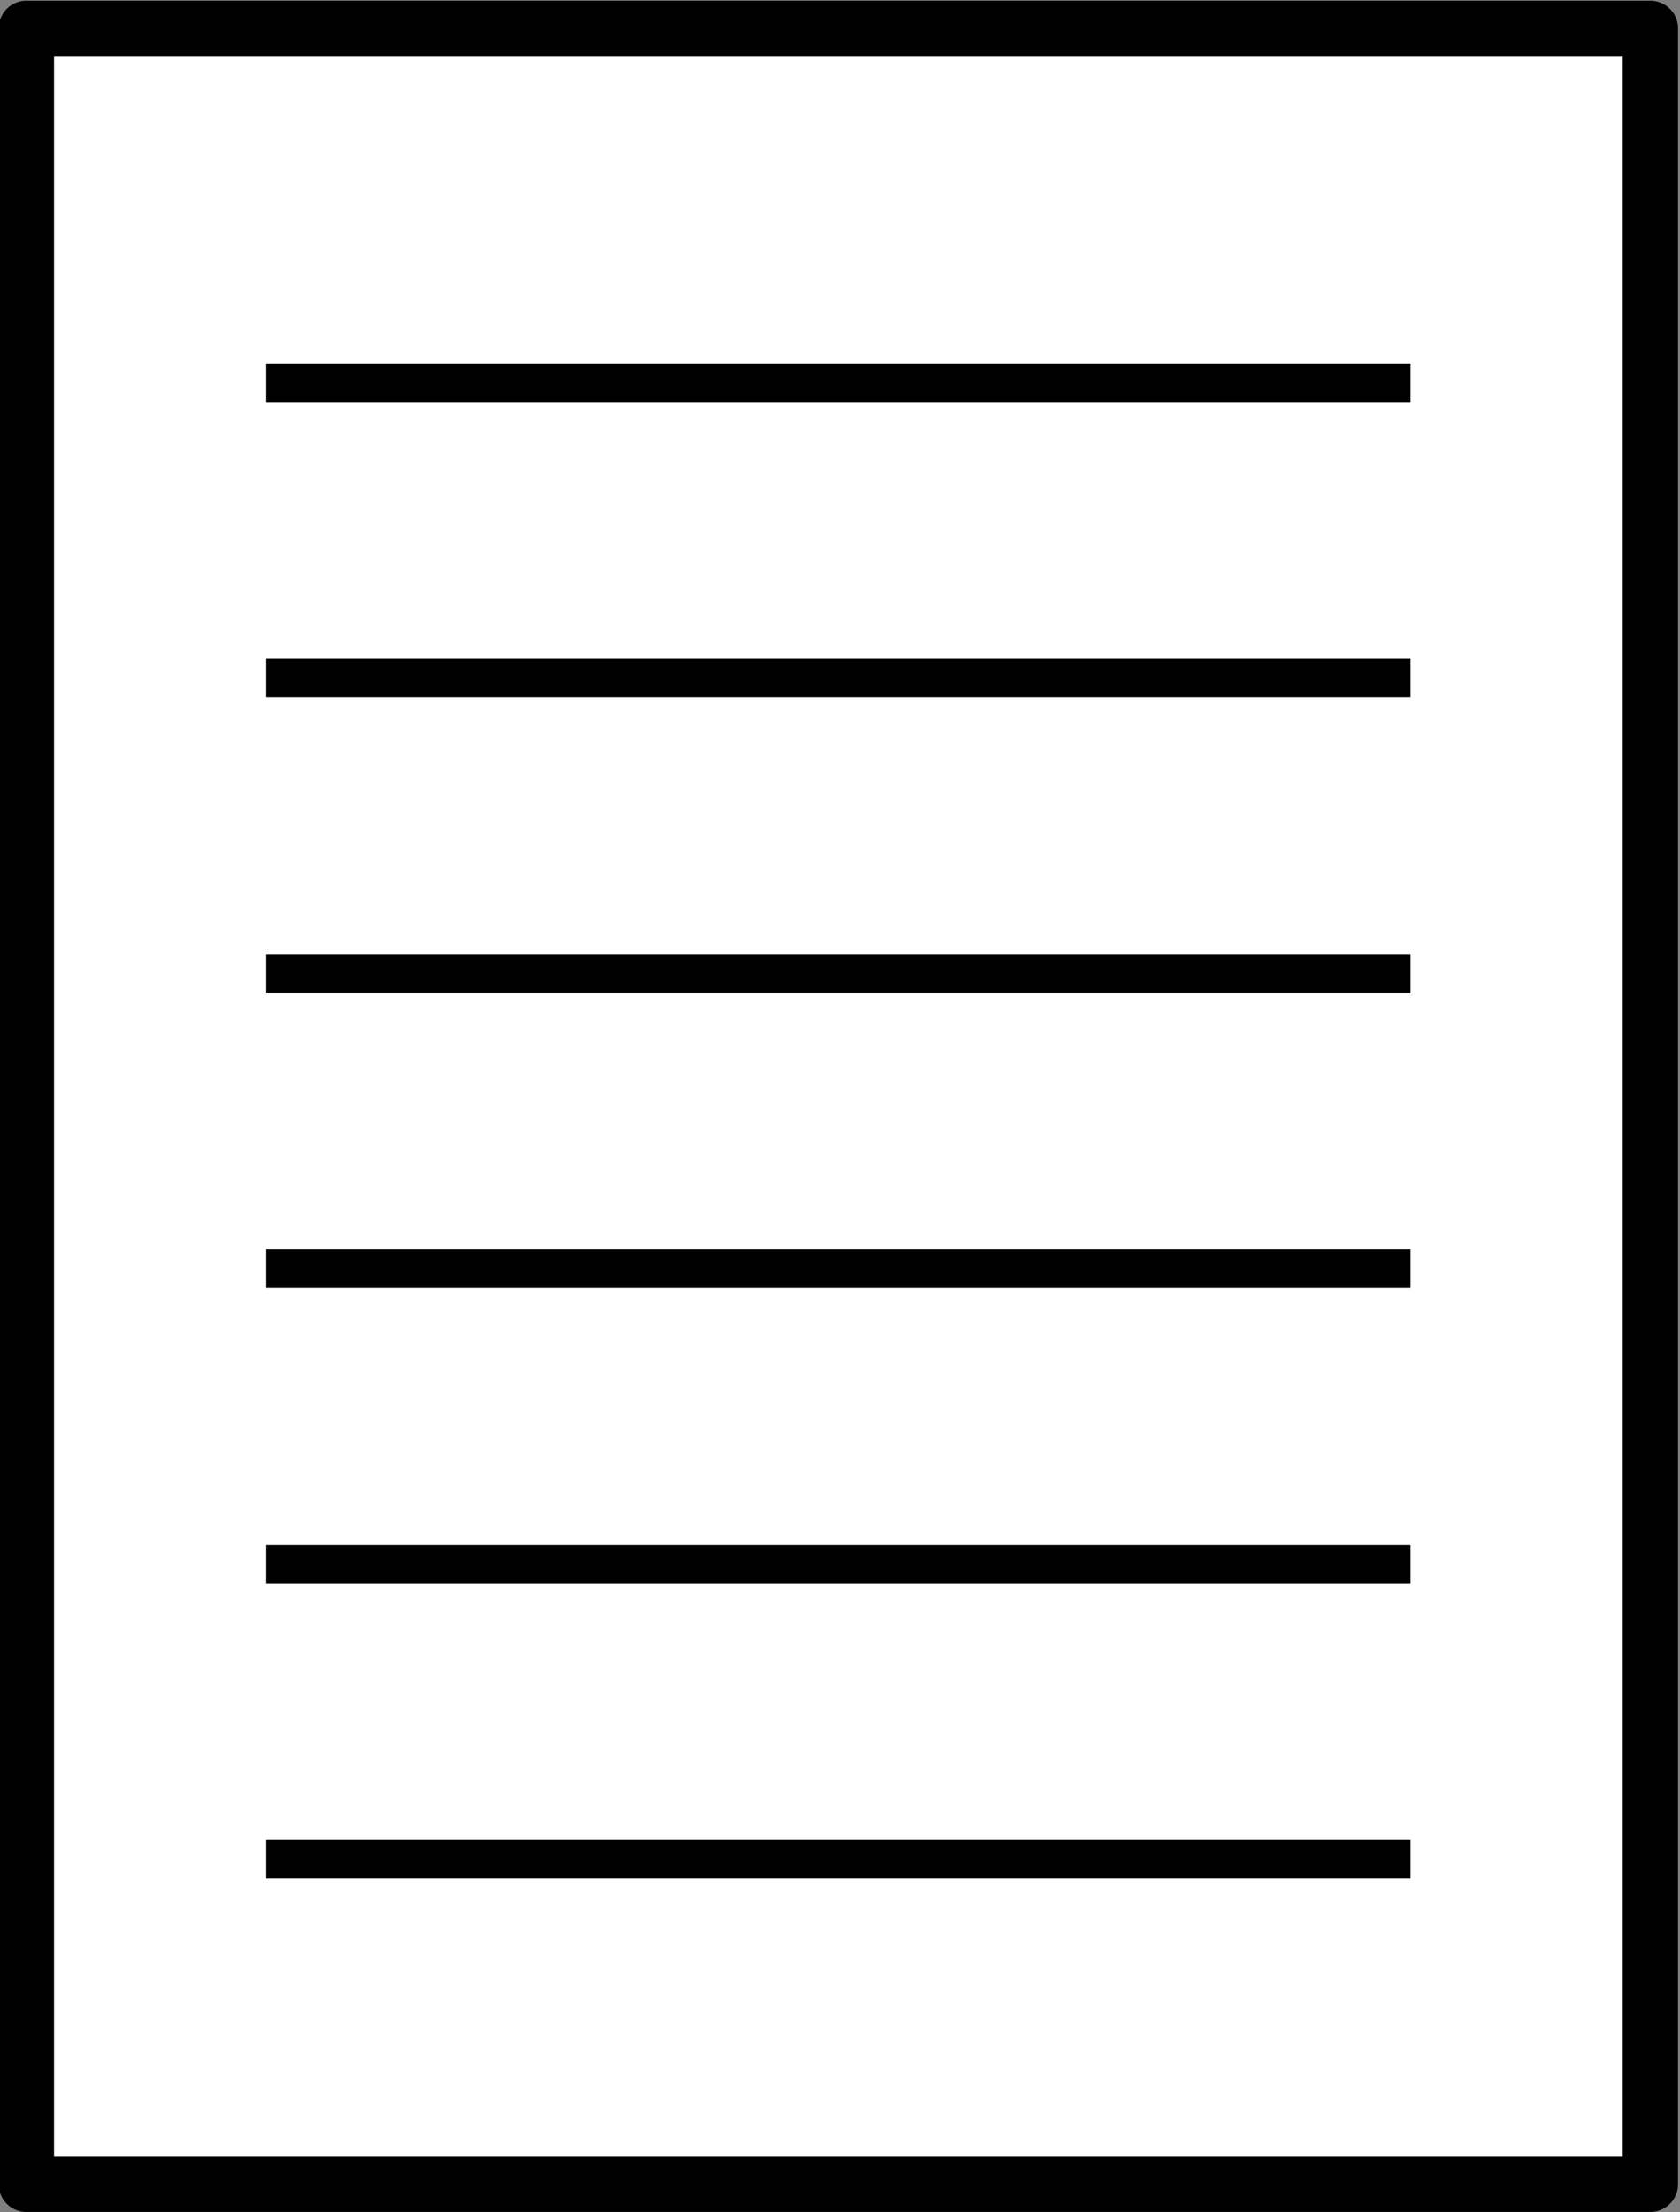 <?xml version="1.0" encoding="UTF-8"?><svg xmlns="http://www.w3.org/2000/svg" xmlns:xlink="http://www.w3.org/1999/xlink" height="117.3" preserveAspectRatio="xMidYMid meet" version="1.0" viewBox="49.8 31.8 89.1 117.3" width="89.1" zoomAndPan="magnify"><rect x="49.8" y="31.8" width="89.1" height="117.3" fill="#808080" stroke="none"/><g stroke="#000"><g id="change1_1"><path d="m476 214.36h110v146h-110z" fill="#fff" stroke-linecap="round" stroke-linejoin="round" stroke-width="3.75" transform="translate(-321.51 -134.54) scale(.783)"/></g><path d="m492.25 258.36h77.499" fill="none" stroke-width="2.614" transform="translate(-321.51 -134.54) scale(.783)"/><path d="m492.25 278.36h77.499" fill="none" stroke-width="2.614" transform="translate(-321.51 -134.54) scale(.783)"/><path d="m492.25 298.36h77.499" fill="none" stroke-width="2.614" transform="translate(-321.51 -134.54) scale(.783)"/><path d="m492.25 318.36h77.499" fill="none" stroke-width="2.614" transform="translate(-321.51 -134.54) scale(.783)"/><path d="m492.25 338.36h77.499" fill="none" stroke-width="2.614" transform="translate(-321.51 -134.54) scale(.783)"/><path d="m492.25 238.36h77.499" fill="none" stroke-width="2.614" transform="translate(-321.51 -134.54) scale(.783)"/></g></svg>